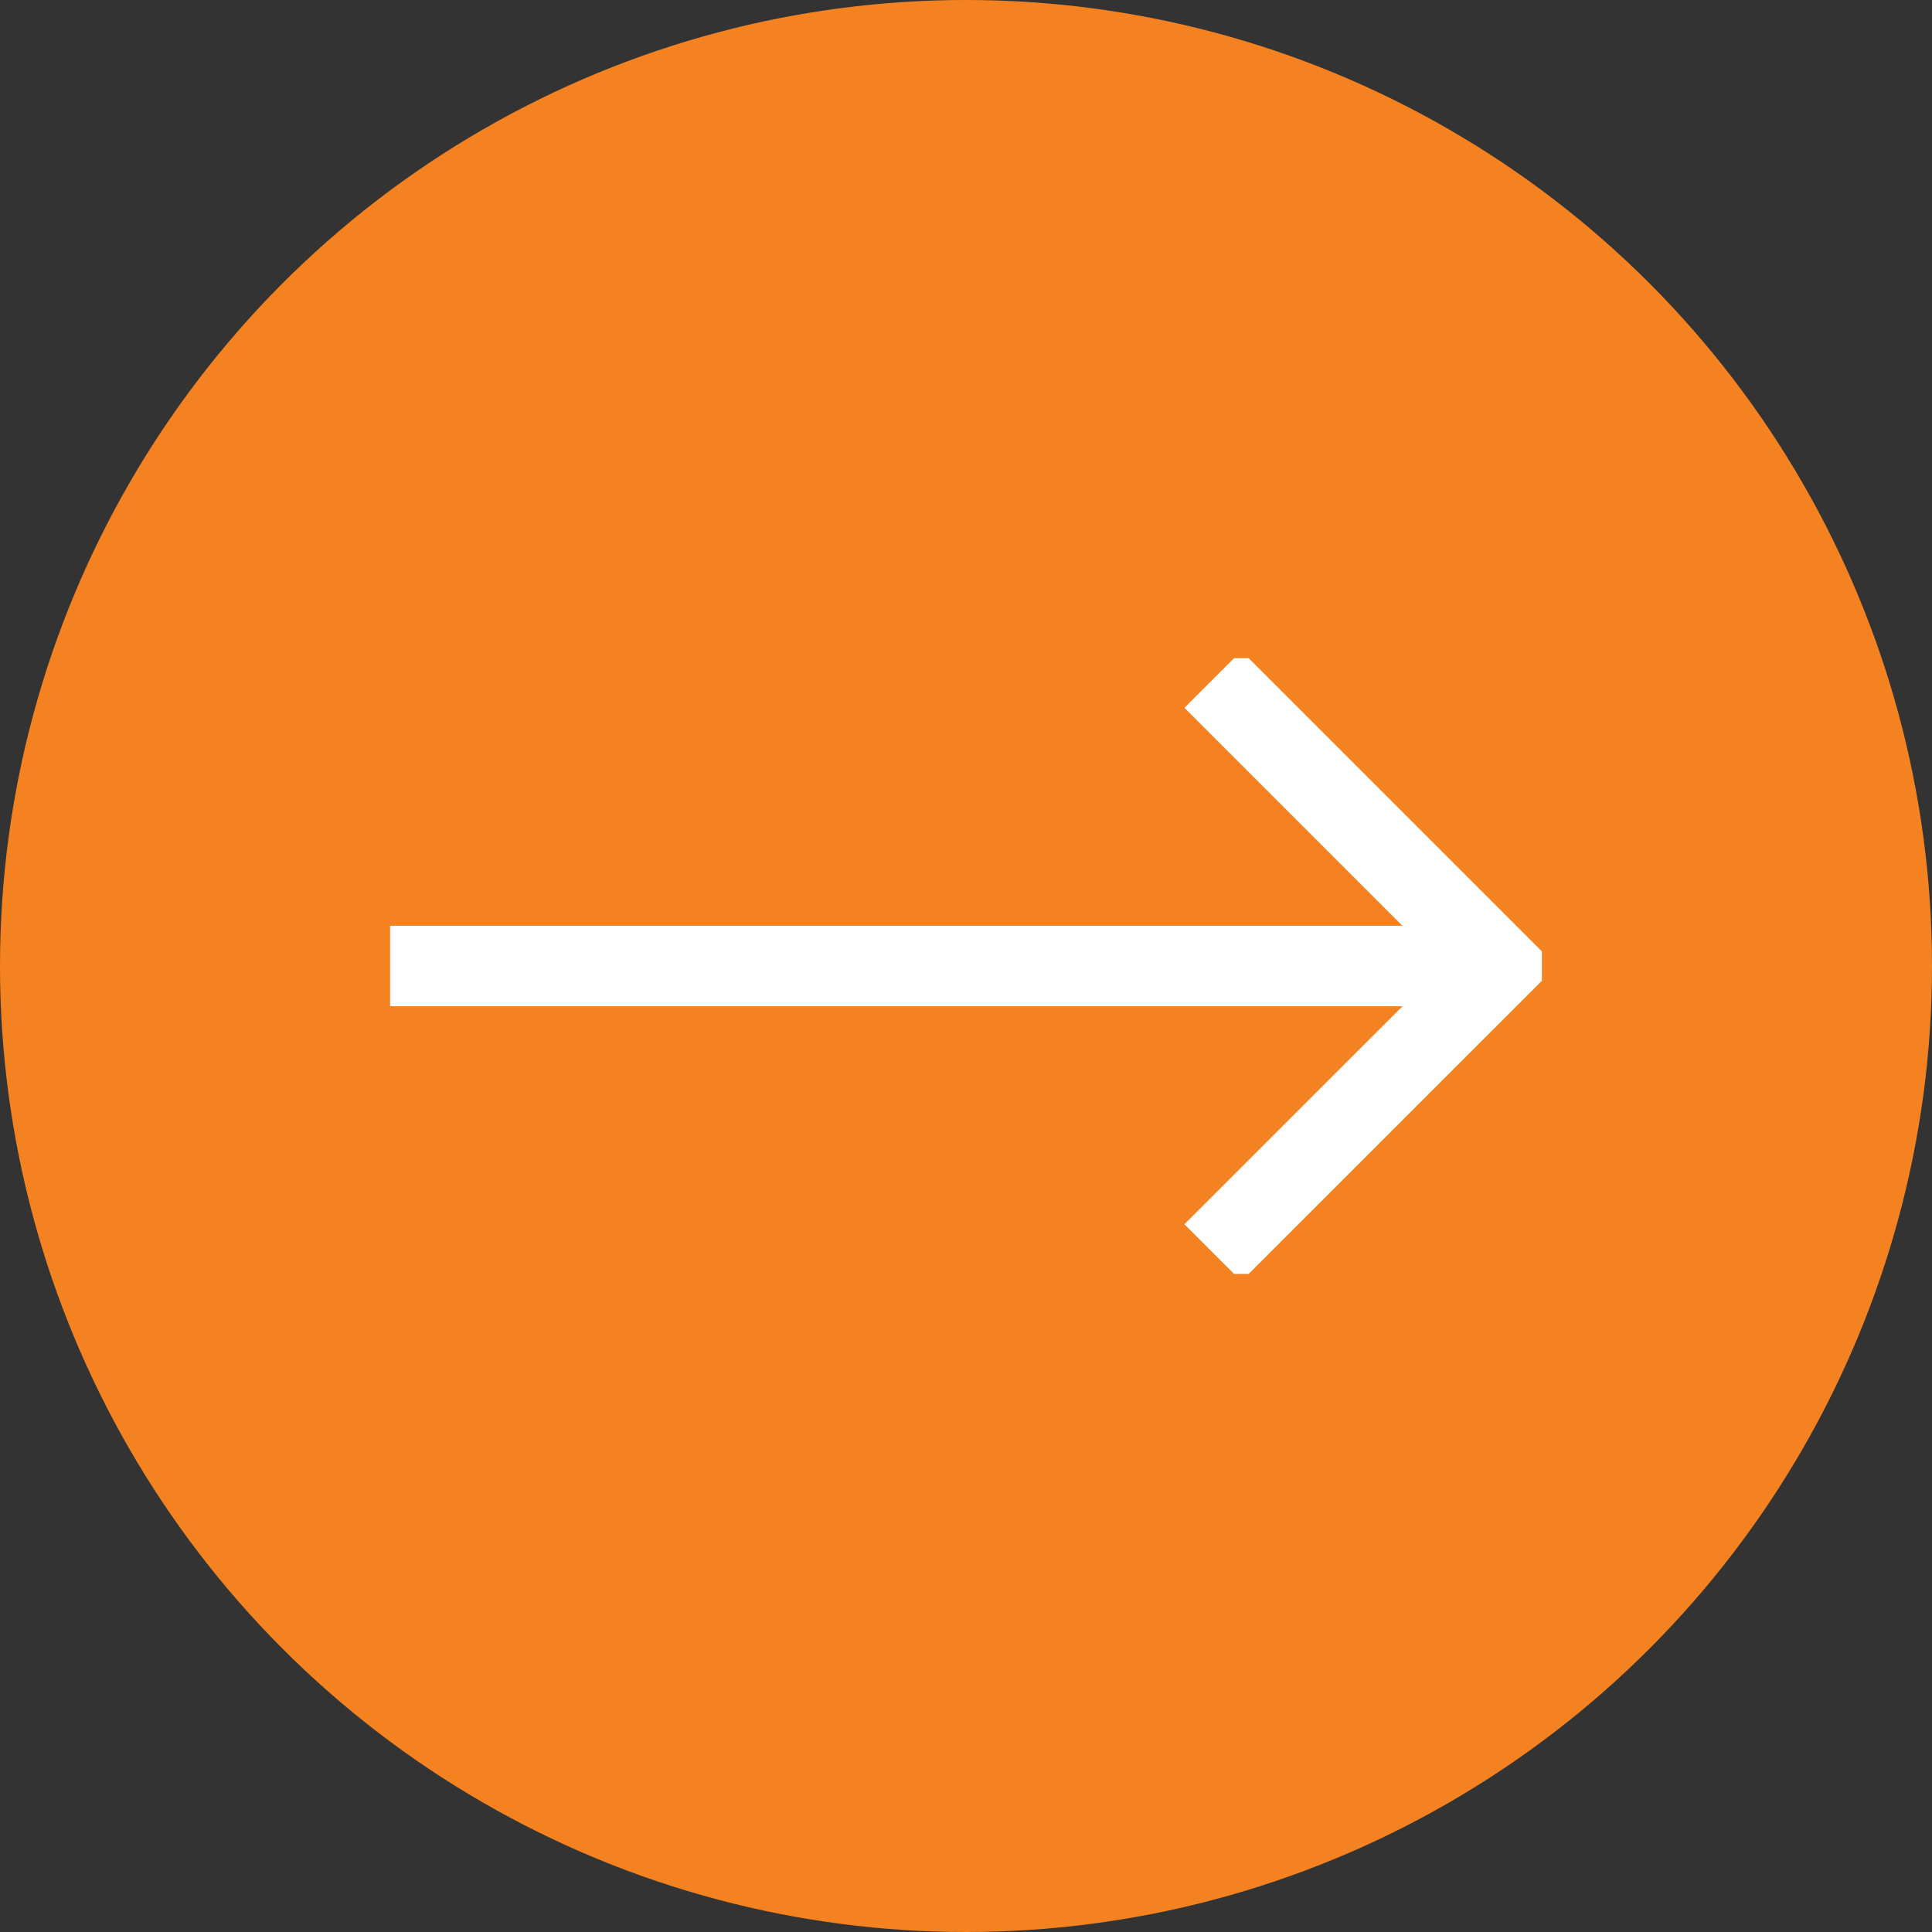 <svg id="Group_153302" data-name="Group 153302" xmlns="http://www.w3.org/2000/svg" xmlns:xlink="http://www.w3.org/1999/xlink" width="24" height="24" viewBox="0 0 24 24">
  <rect x="0" y="0" width="24" height="24" fill="#333333" stroke="none"/>
  <defs>
    <clipPath id="clip-path">
      <rect id="Rectangle_5" data-name="Rectangle 5" width="14.308" height="7.649" fill="none" stroke="#fff" stroke-width="1"/>
    </clipPath>
  </defs>
  <g id="Group_5" data-name="Group 5">
    <circle id="Ellipse_1" data-name="Ellipse 1" cx="12" cy="12" r="12" fill="#f58220"/>
    <g id="Group_4" data-name="Group 4" transform="translate(4.846 8.176)">
      <g id="Group_3" data-name="Group 3" clip-path="url(#clip-path)">
        <line id="Line_3" data-name="Line 3" x2="13.782" transform="translate(0 3.824)" fill="none" stroke="#fff" stroke-miterlimit="10" stroke-width="1"/>
        <path id="Path_3" data-name="Path 3" d="M13.75.354l3.562,3.562L13.75,7.477" transform="translate(-3.529 -0.091)" fill="none" stroke="#fff" stroke-miterlimit="10" stroke-width="1"/>
      </g>
    </g>
  </g>
</svg>
